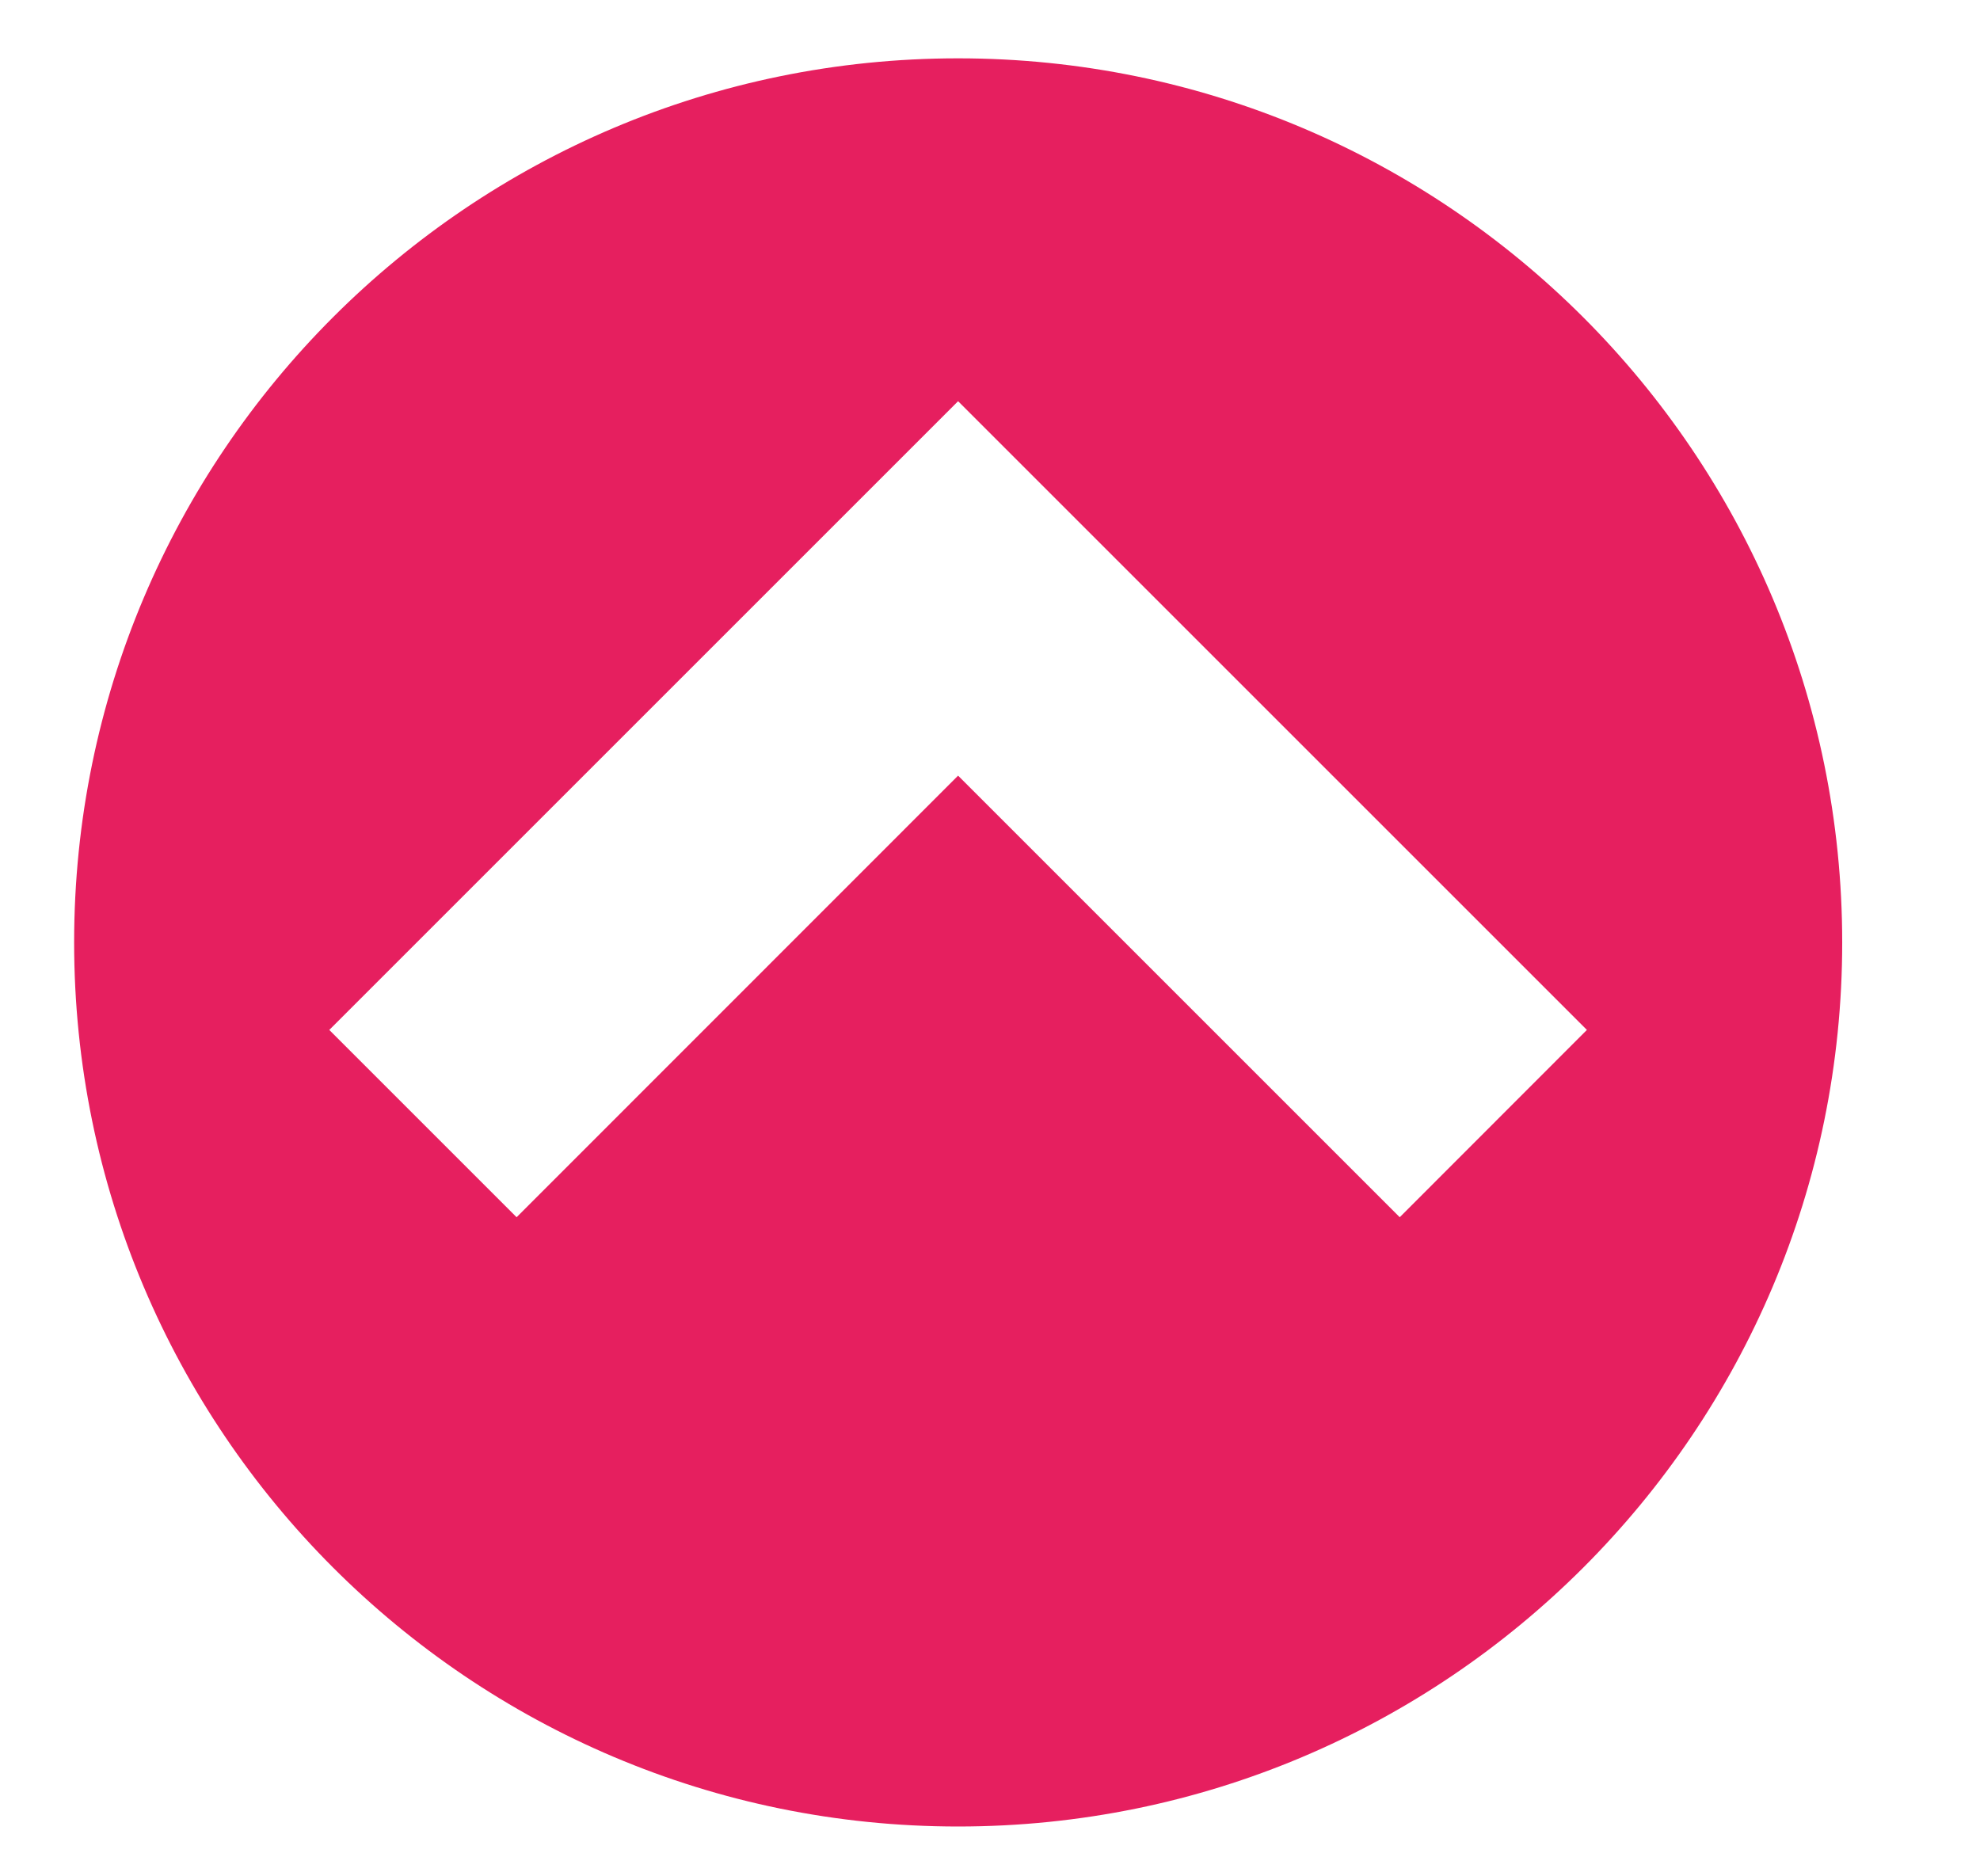 <?xml version="1.0" encoding="utf-8"?>
<!-- Generator: Adobe Illustrator 24.0.2, SVG Export Plug-In . SVG Version: 6.00 Build 0)  -->
<svg version="1.1" id="Capa_1" xmlns="http://www.w3.org/2000/svg" xmlns:xlink="http://www.w3.org/1999/xlink" x="0px" y="0px"
	 viewBox="0 0 119.12 112.86" style="enable-background:new 0 0 119.12 112.86;" xml:space="preserve">
<style type="text/css">
	.st0{fill:#E61F5F;}
</style>
<g>
	<path class="st0" d="M57.64,109.9c29.38,0,53.19-23.81,53.19-53.19S87.02,3.51,57.64,3.51C28.27,3.51,4.46,27.32,4.46,56.7
		S28.27,109.9,57.64,109.9 M57.64,24.14l11.27,11.27l26.56,26.56L84.21,73.24L57.64,46.67L31.08,73.24L19.81,61.97L57.64,24.14z"/>
</g>
</svg>
